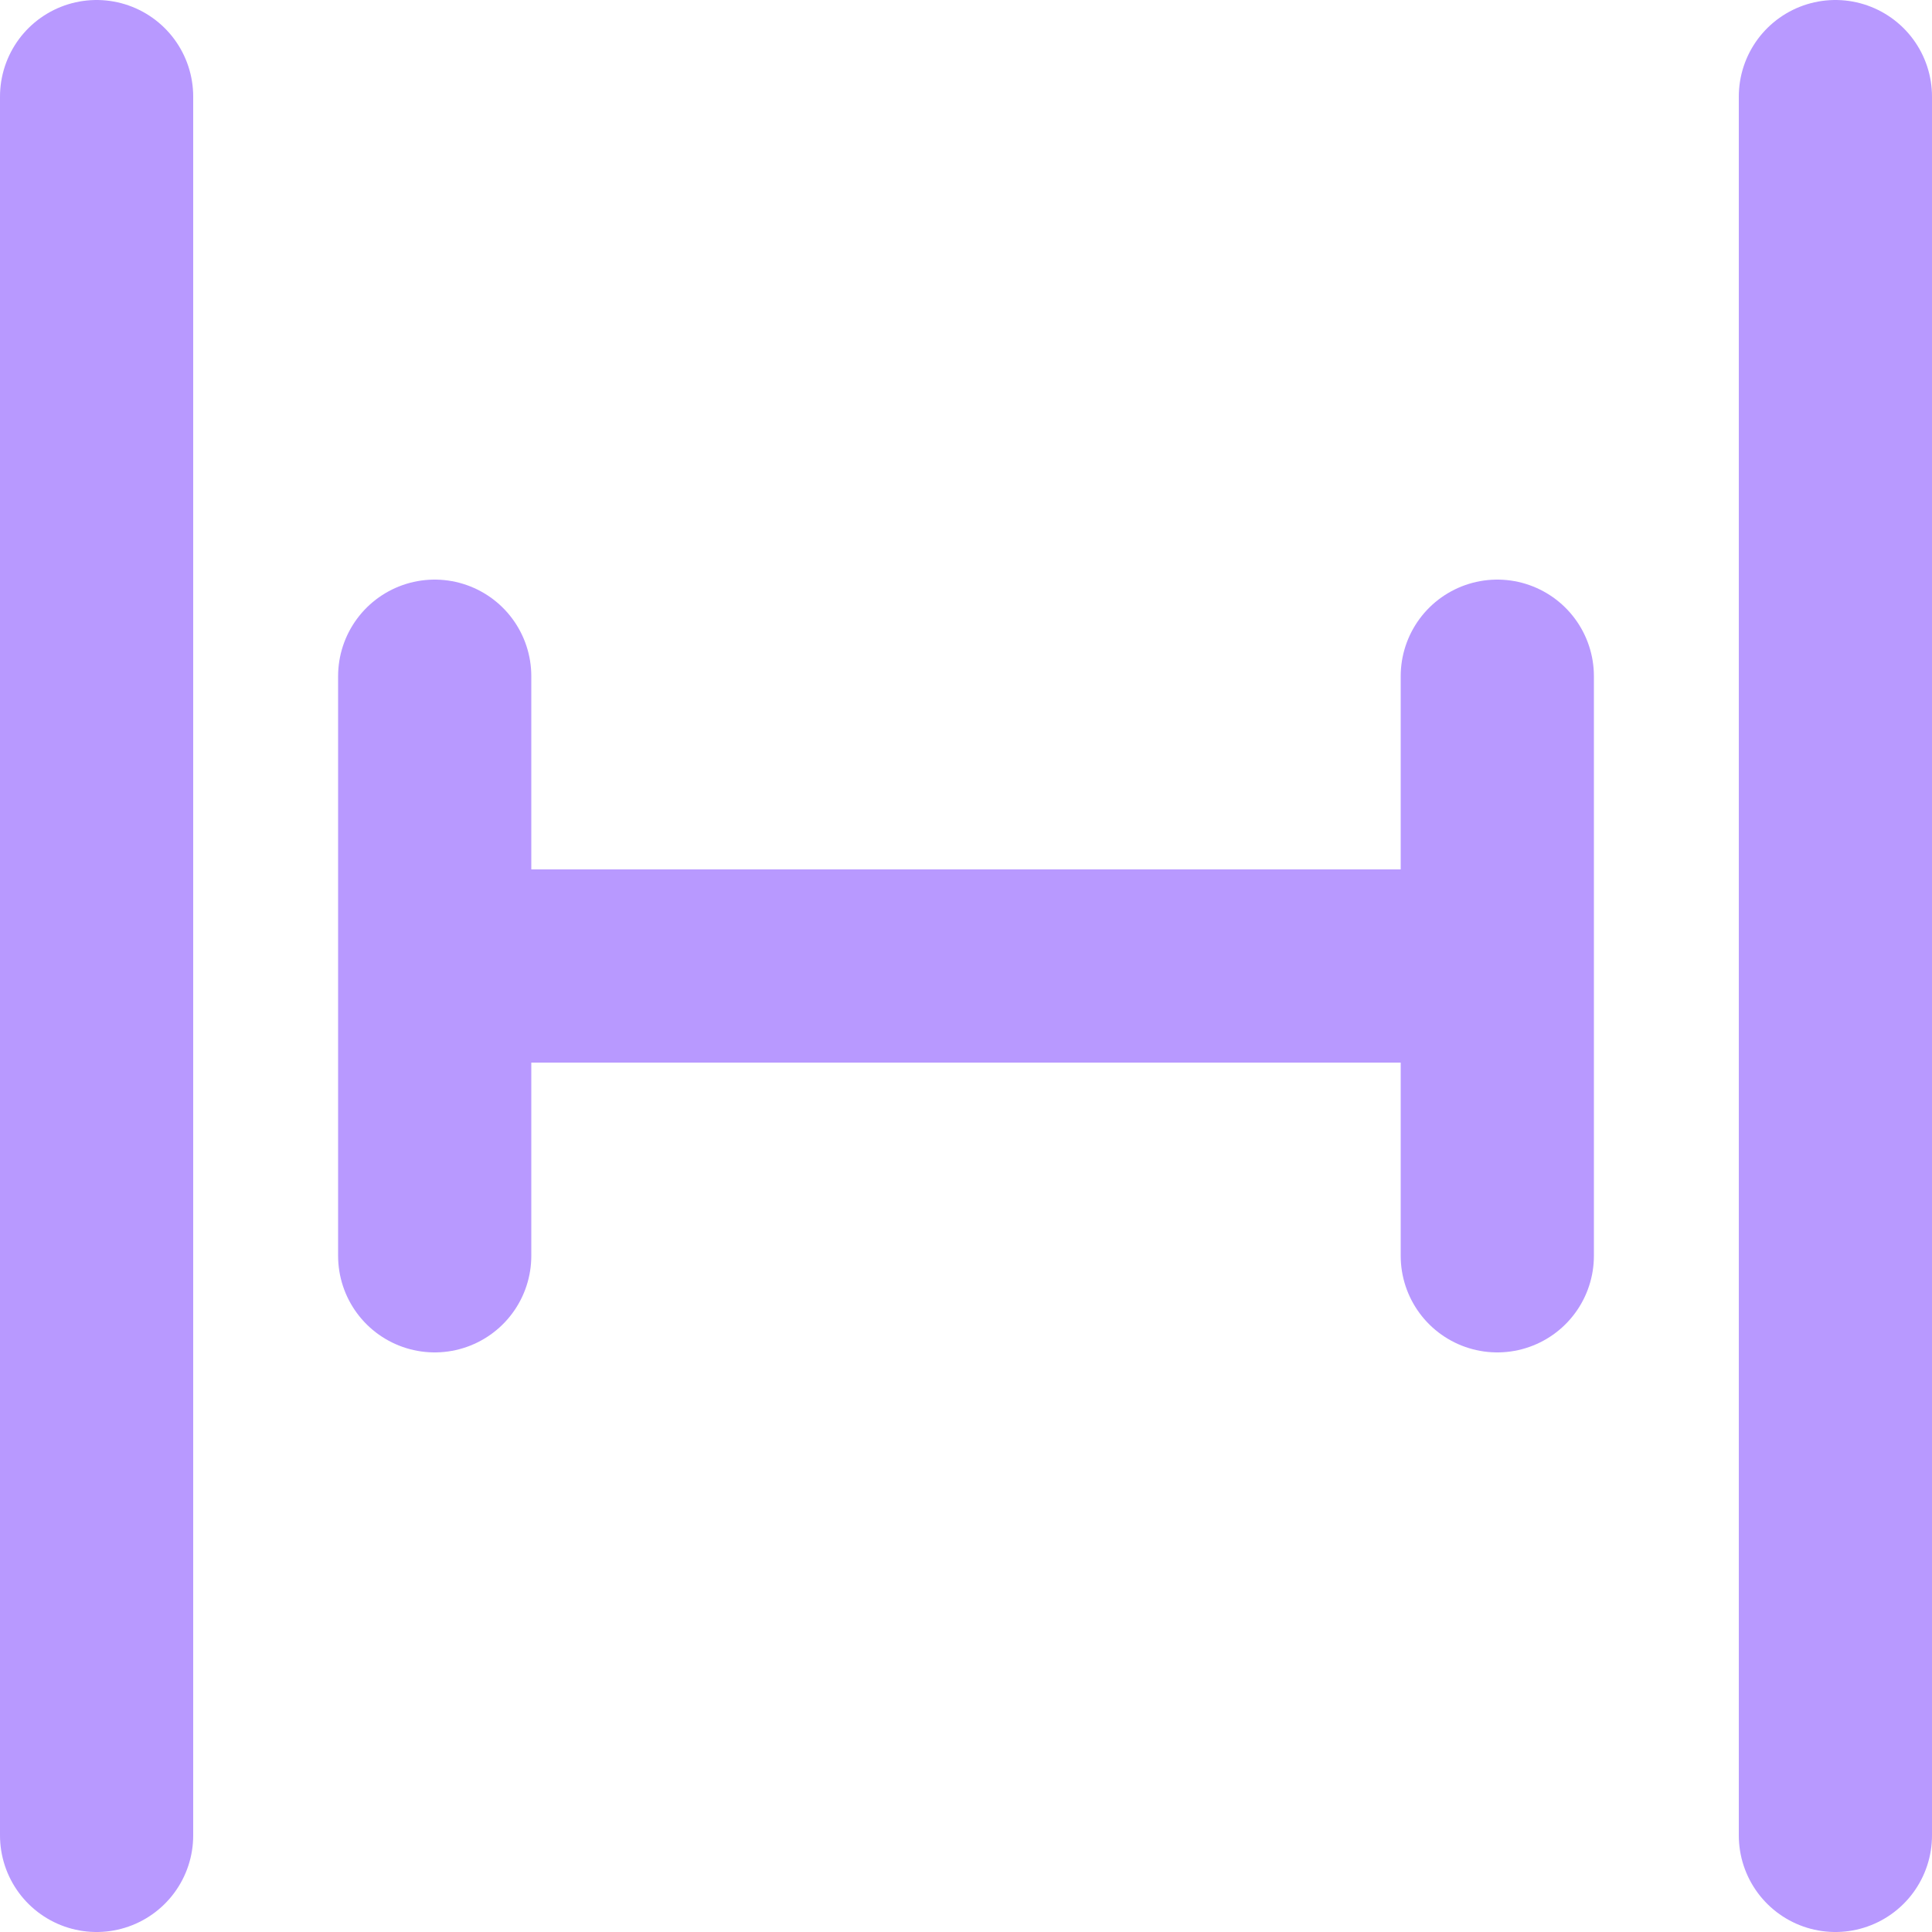 <?xml version="1.0" encoding="UTF-8"?>
<svg width="20px" height="20px" viewBox="0 0 20 20" version="1.1" xmlns="http://www.w3.org/2000/svg" xmlns:xlink="http://www.w3.org/1999/xlink">
    <g stroke="none" stroke-width="1" fill="none" fill-rule="evenodd" stroke-linecap="round" stroke-linejoin="round">
        <g class="adjbar-tray-icon" transform="translate(0.5, 1)" stroke="#B899FF" stroke-width="2">
            <path d="M18.5,18 L18.5,0 M0.5,18 L0.5,0 M4,9 L15,9 M15,12 L15,6 M4,12 L4,6"></path>
        </g>
    </g>
</svg>